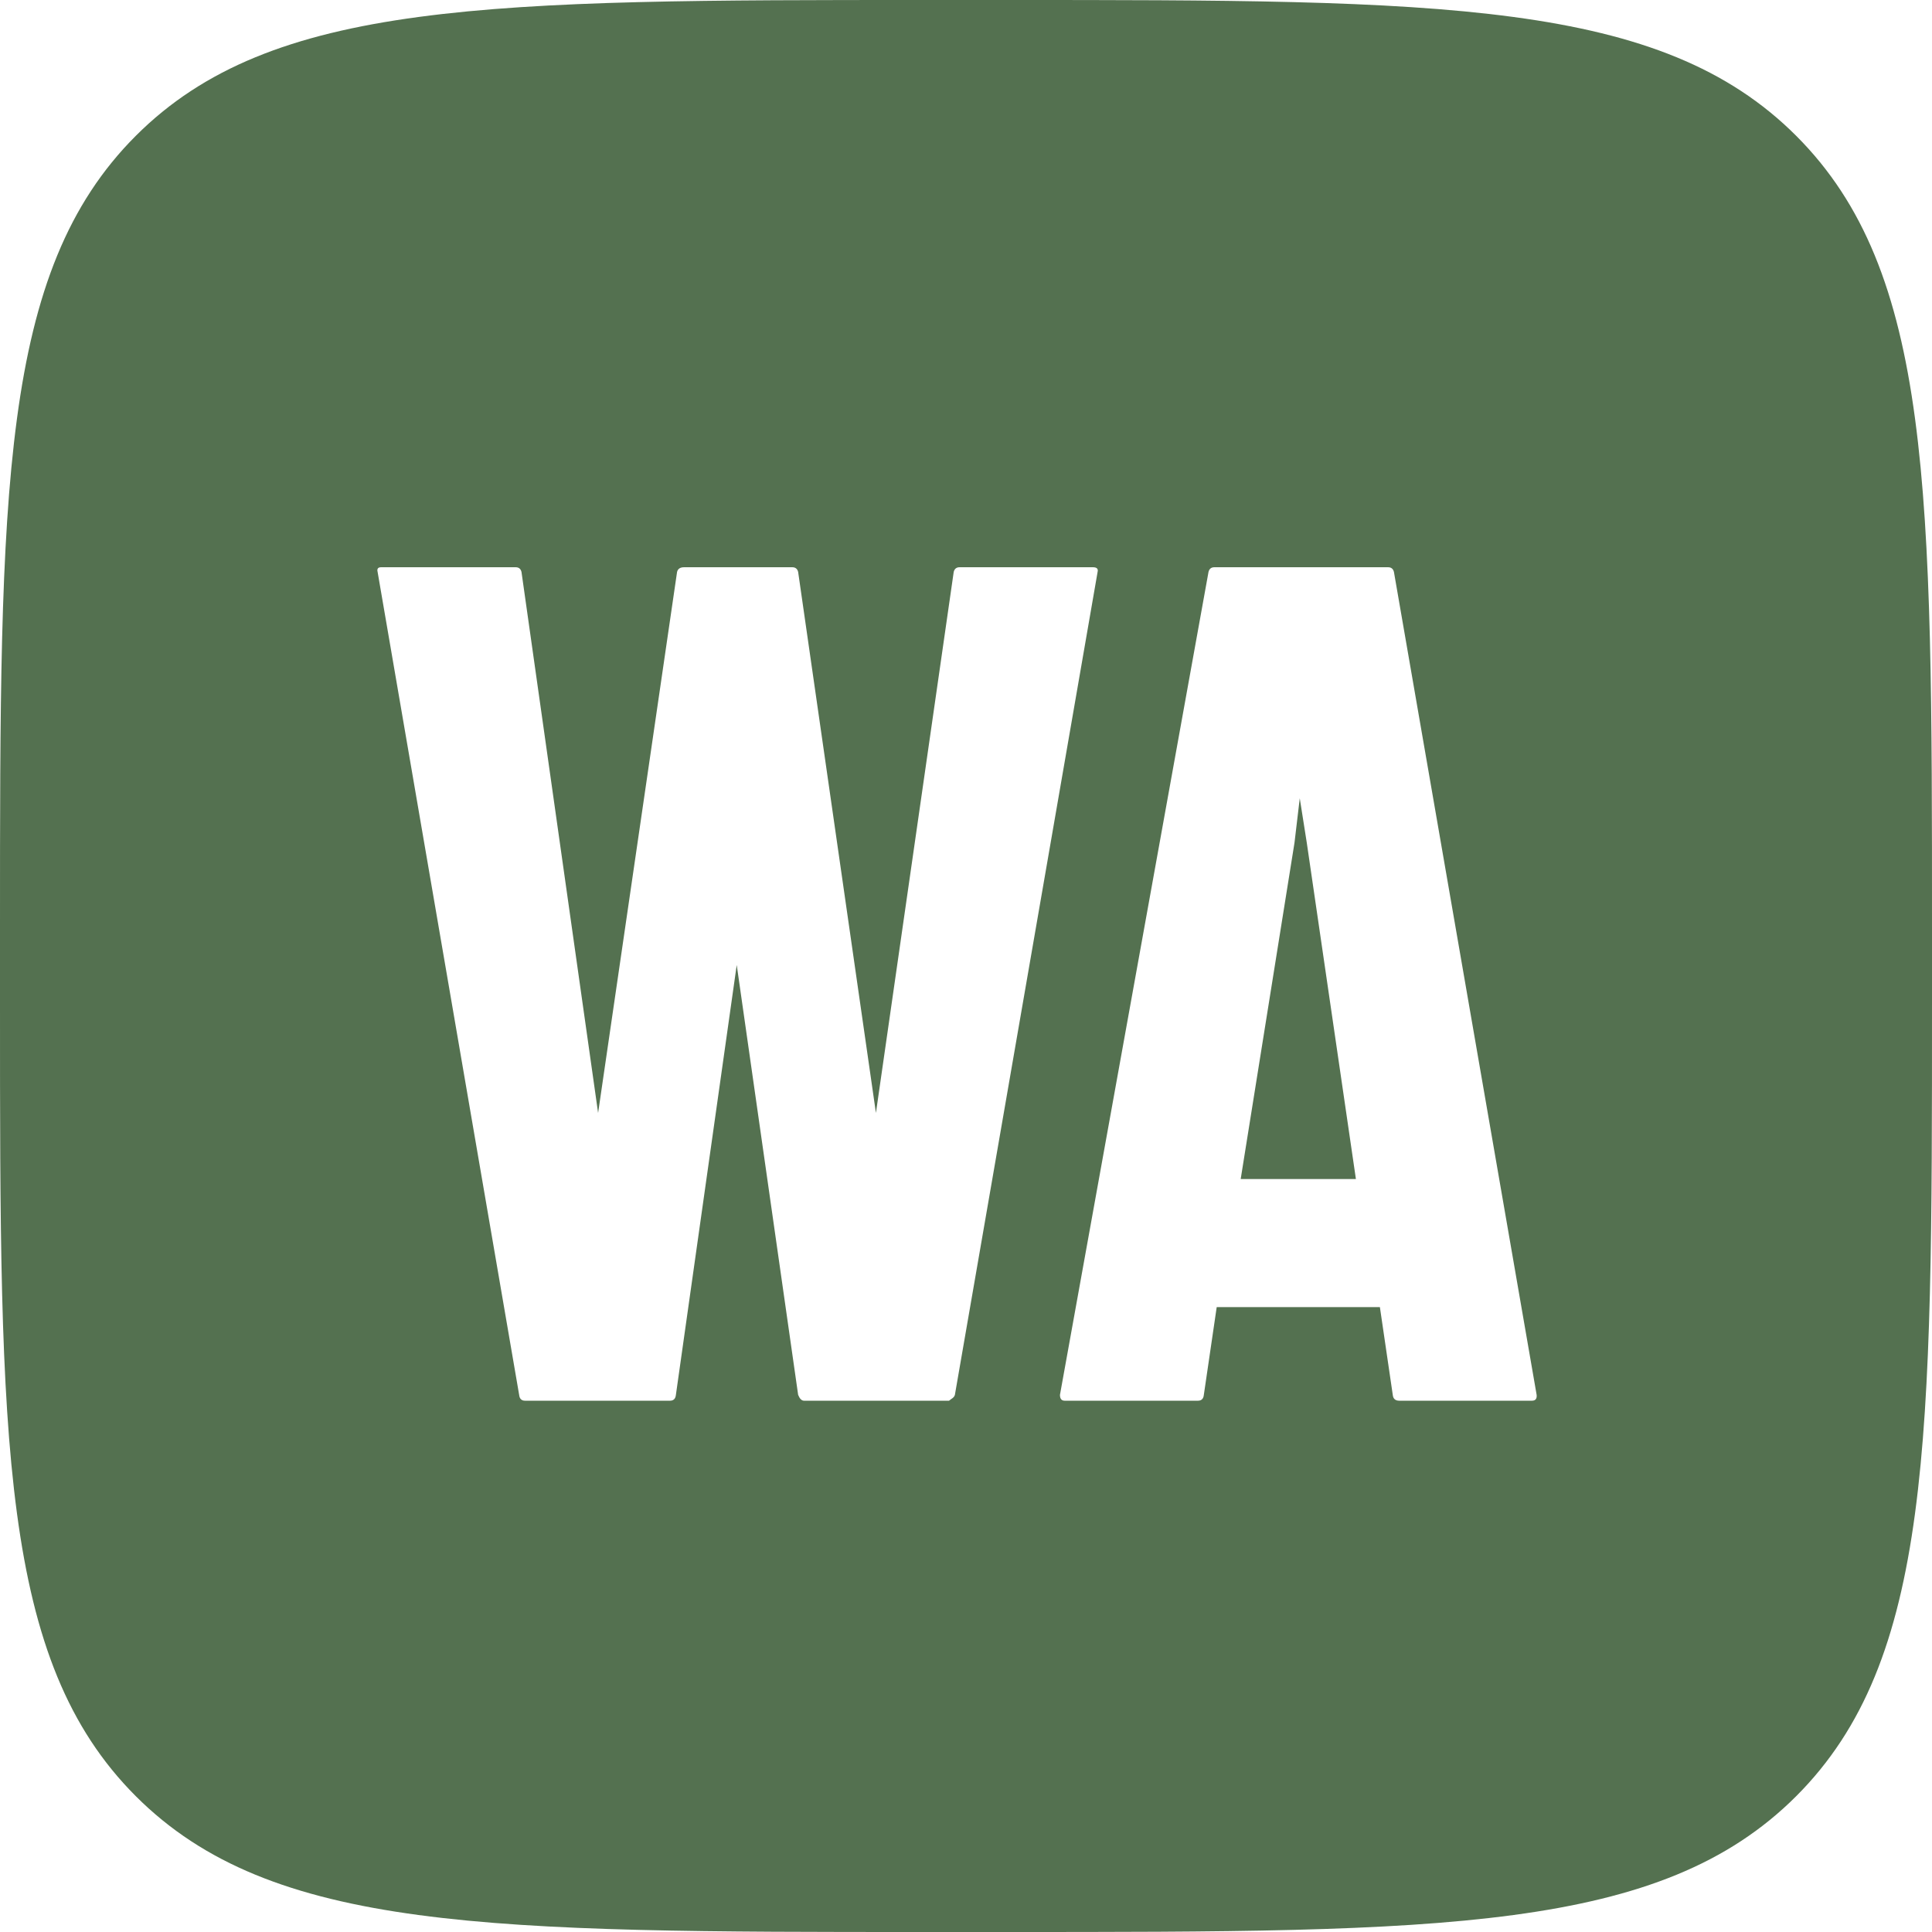 <?xml version="1.0" encoding="UTF-8"?> <svg xmlns="http://www.w3.org/2000/svg" width="200" height="200" viewBox="0 0 200 200" fill="none"><g clip-path="url(#clip0_1487_305)"><path d="M104 0C149.255 0 171.882 -0 185.941 14.059C200 28.117 200 50.745 200 96V104C200 149.255 200 171.882 185.941 185.941C171.882 200 149.255 200 104 200H96C50.745 200 28.117 200 14.059 185.941C-0 171.882 0 149.255 0 104V96C0 50.745 -0 28.117 14.059 14.059C28.117 -0 50.745 0 96 0H104ZM39.453 58.721C39.13 58.721 39.009 58.882 39.09 59.205L53.742 144.395C53.783 144.798 53.984 145 54.348 145H69.363C69.727 145 69.928 144.798 69.969 144.395L76.266 99.893L82.623 144.395C82.784 144.798 82.986 145 83.228 145H98.244L98.486 144.818C98.688 144.697 98.809 144.556 98.85 144.395L113.623 59.205C113.704 58.882 113.542 58.721 113.139 58.721H99.334C99.011 58.721 98.809 58.882 98.728 59.205L90.676 115.211L82.623 59.205C82.542 58.882 82.341 58.721 82.018 58.721H70.816C70.413 58.721 70.171 58.882 70.09 59.205L61.916 115.211L53.984 59.205C53.904 58.882 53.702 58.721 53.379 58.721H39.453ZM125.711 58.721C125.388 58.721 125.186 58.882 125.105 59.205L109.727 144.395C109.727 144.798 109.888 145 110.211 145H124.016C124.379 145 124.581 144.798 124.621 144.395L125.953 135.312H142.846L144.178 144.395C144.218 144.798 144.44 145 144.844 145H158.588C158.951 145 159.113 144.798 159.072 144.395L144.299 59.205C144.218 58.882 144.016 58.721 143.693 58.721H125.711ZM135.277 87.238L140.363 122.053H128.436L134.006 87.238L134.551 82.637L135.277 87.238Z" fill="#547150"></path></g><defs><clipPath id="clip0_1487_305"><rect width="200" height="200" fill="white"></rect></clipPath></defs></svg> 